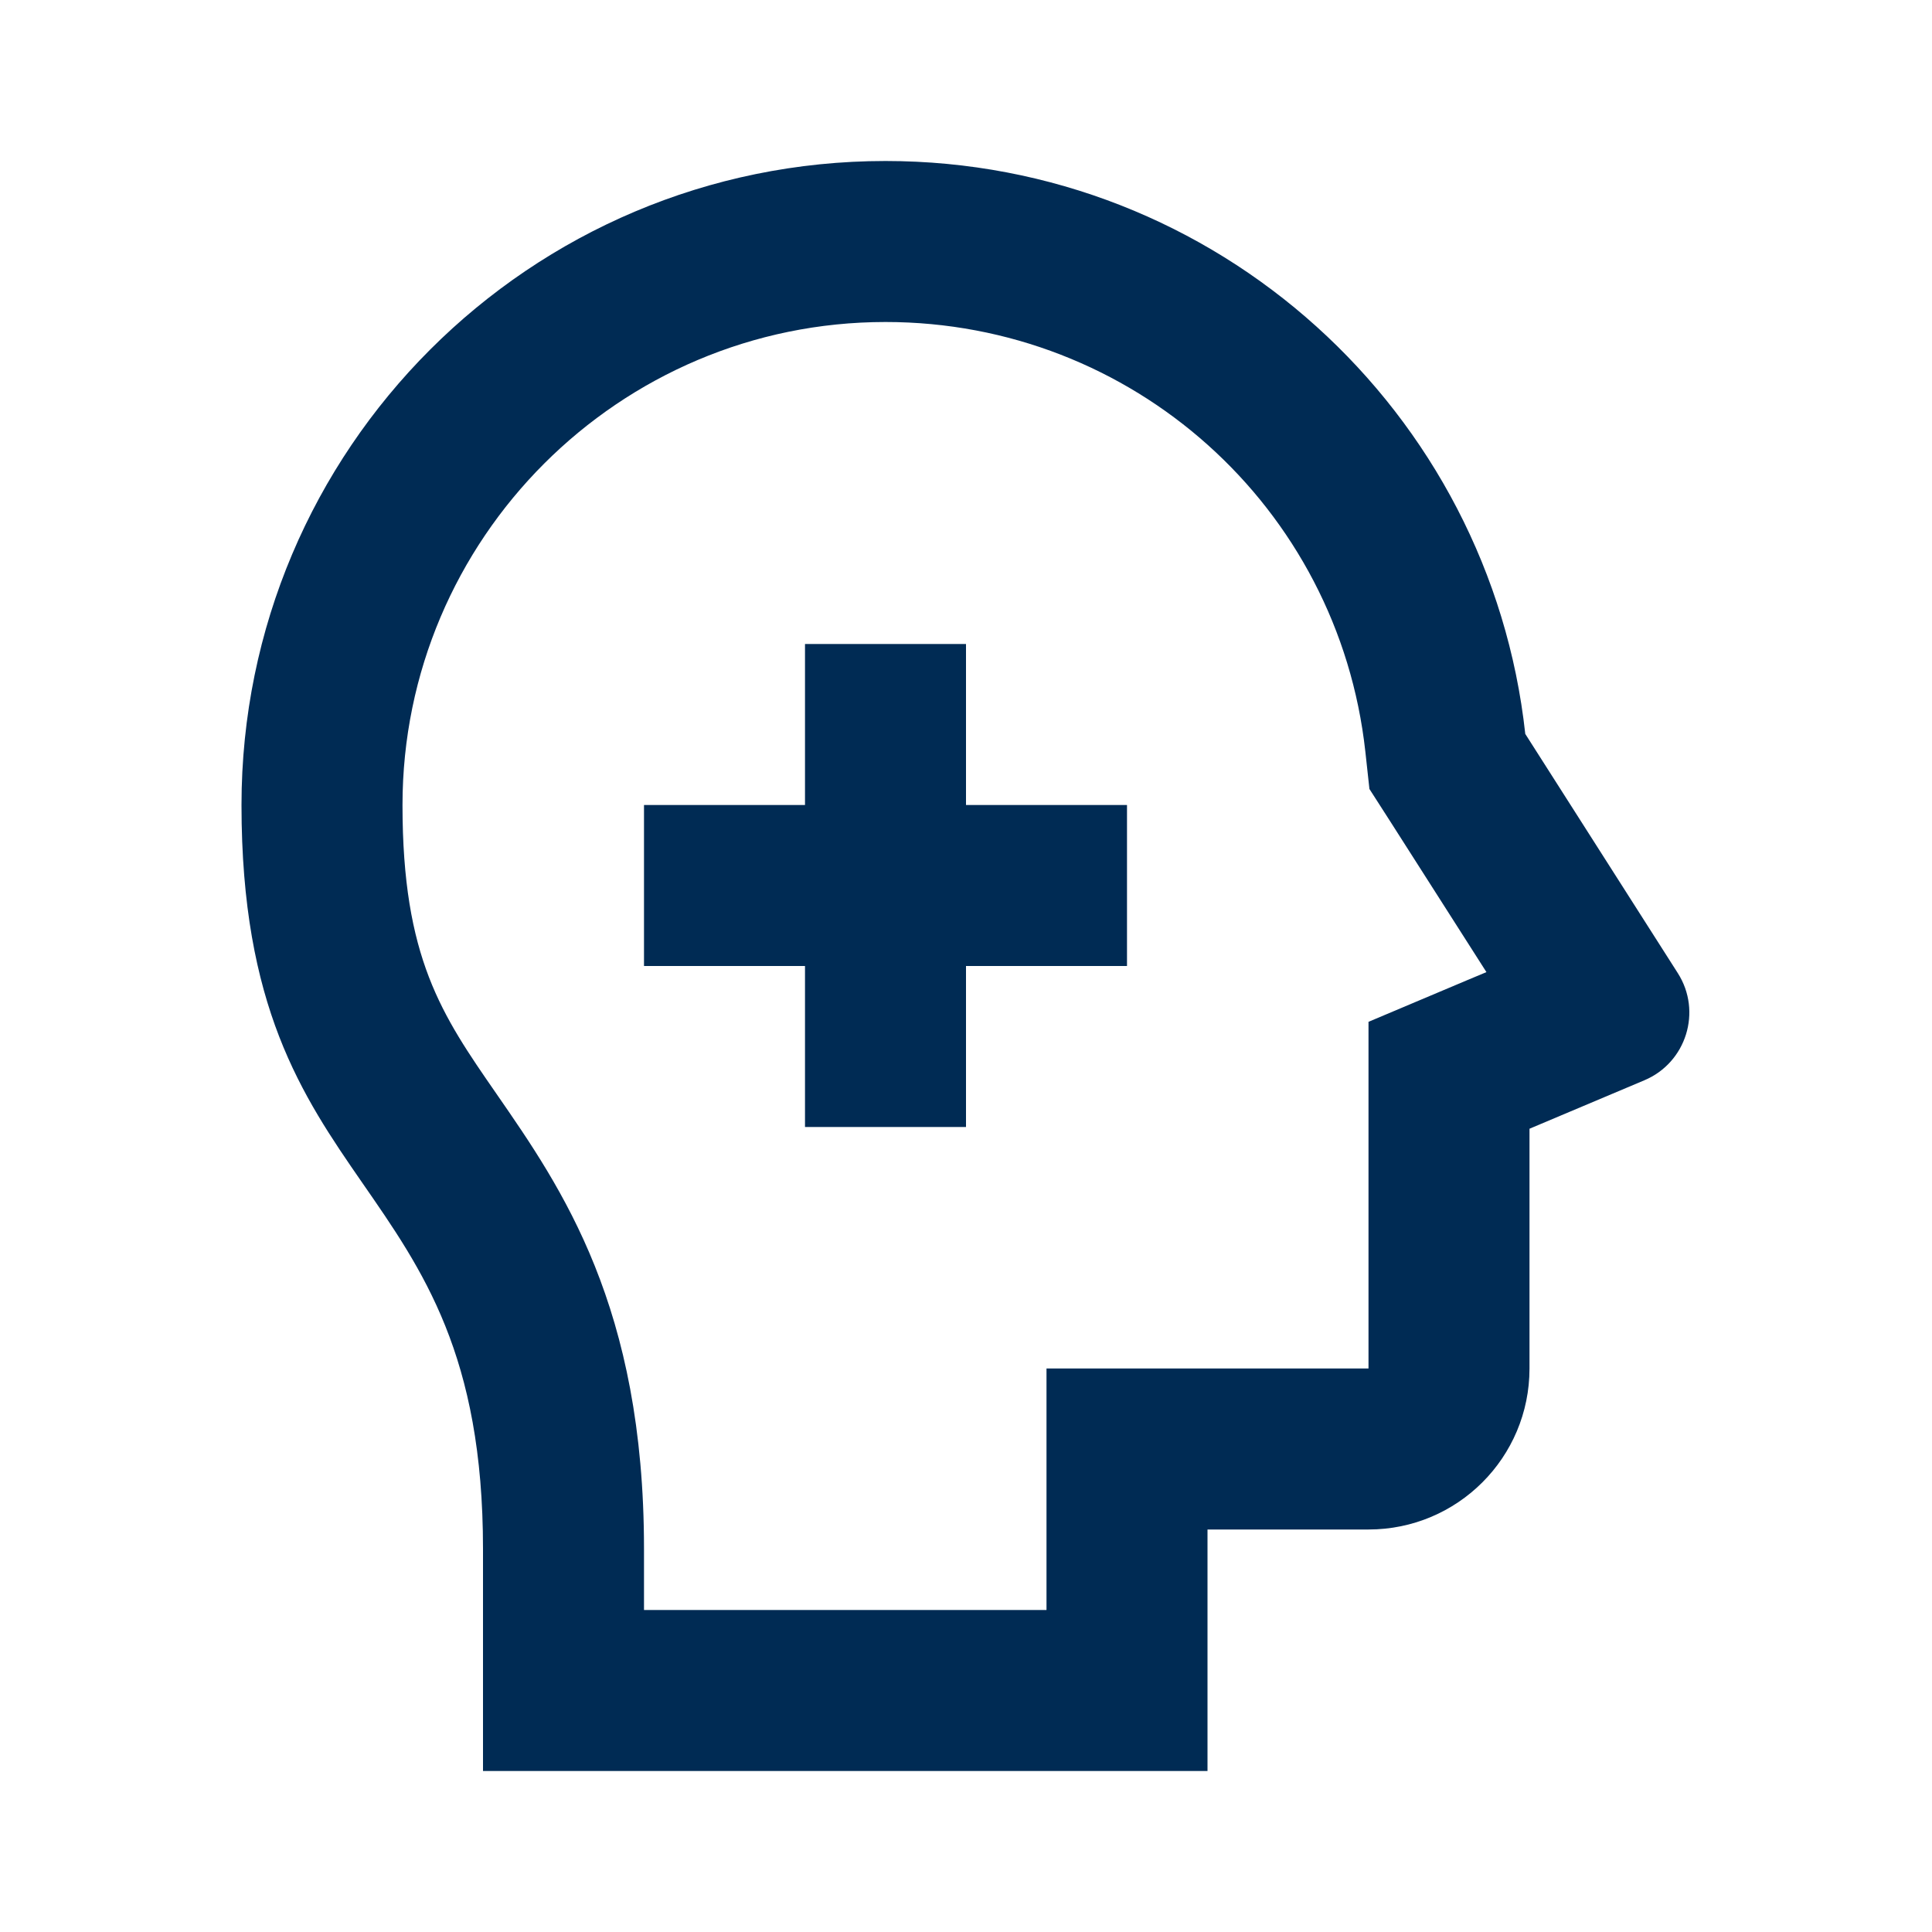 <?xml version="1.0" encoding="UTF-8"?>
<svg xmlns="http://www.w3.org/2000/svg" viewBox="0 0 48 48" width="48px" height="48px">
<g id="surface41673131">
<path style=" stroke:none;fill-rule:nonzero;fill:rgb(0%,16.863%,32.941%);fill-opacity:1;" d="M 22 4 C 13.164 4 6 11.164 6 20 C 6 30.008 12 28.859 12 38.48 L 12 44 L 30 44 L 30 38 L 34 38 C 36.211 38 38 36.211 38 34 L 38 28.043 L 40.852 26.84 C 41.895 26.402 42.293 25.129 41.684 24.176 L 37.895 18.234 C 37.02 10.227 30.238 4 22 4 Z M 22 8 C 28.129 8 33.254 12.59 33.922 18.676 L 34.023 19.602 L 34.527 20.387 L 36.93 24.152 L 36.445 24.355 L 34 25.387 L 34 34 L 26 34 L 26 40 L 16 40 L 16 38.48 C 16 32.465 13.965 29.531 12.332 27.172 C 10.977 25.215 10 23.805 10 20 C 10 13.383 15.383 8 22 8 Z M 20 16 L 20 20 L 16 20 L 16 24 L 20 24 L 20 28 L 24 28 L 24 24 L 28 24 L 28 20 L 24 20 L 24 16 Z M 20 16 "/>
</g>
</svg>
